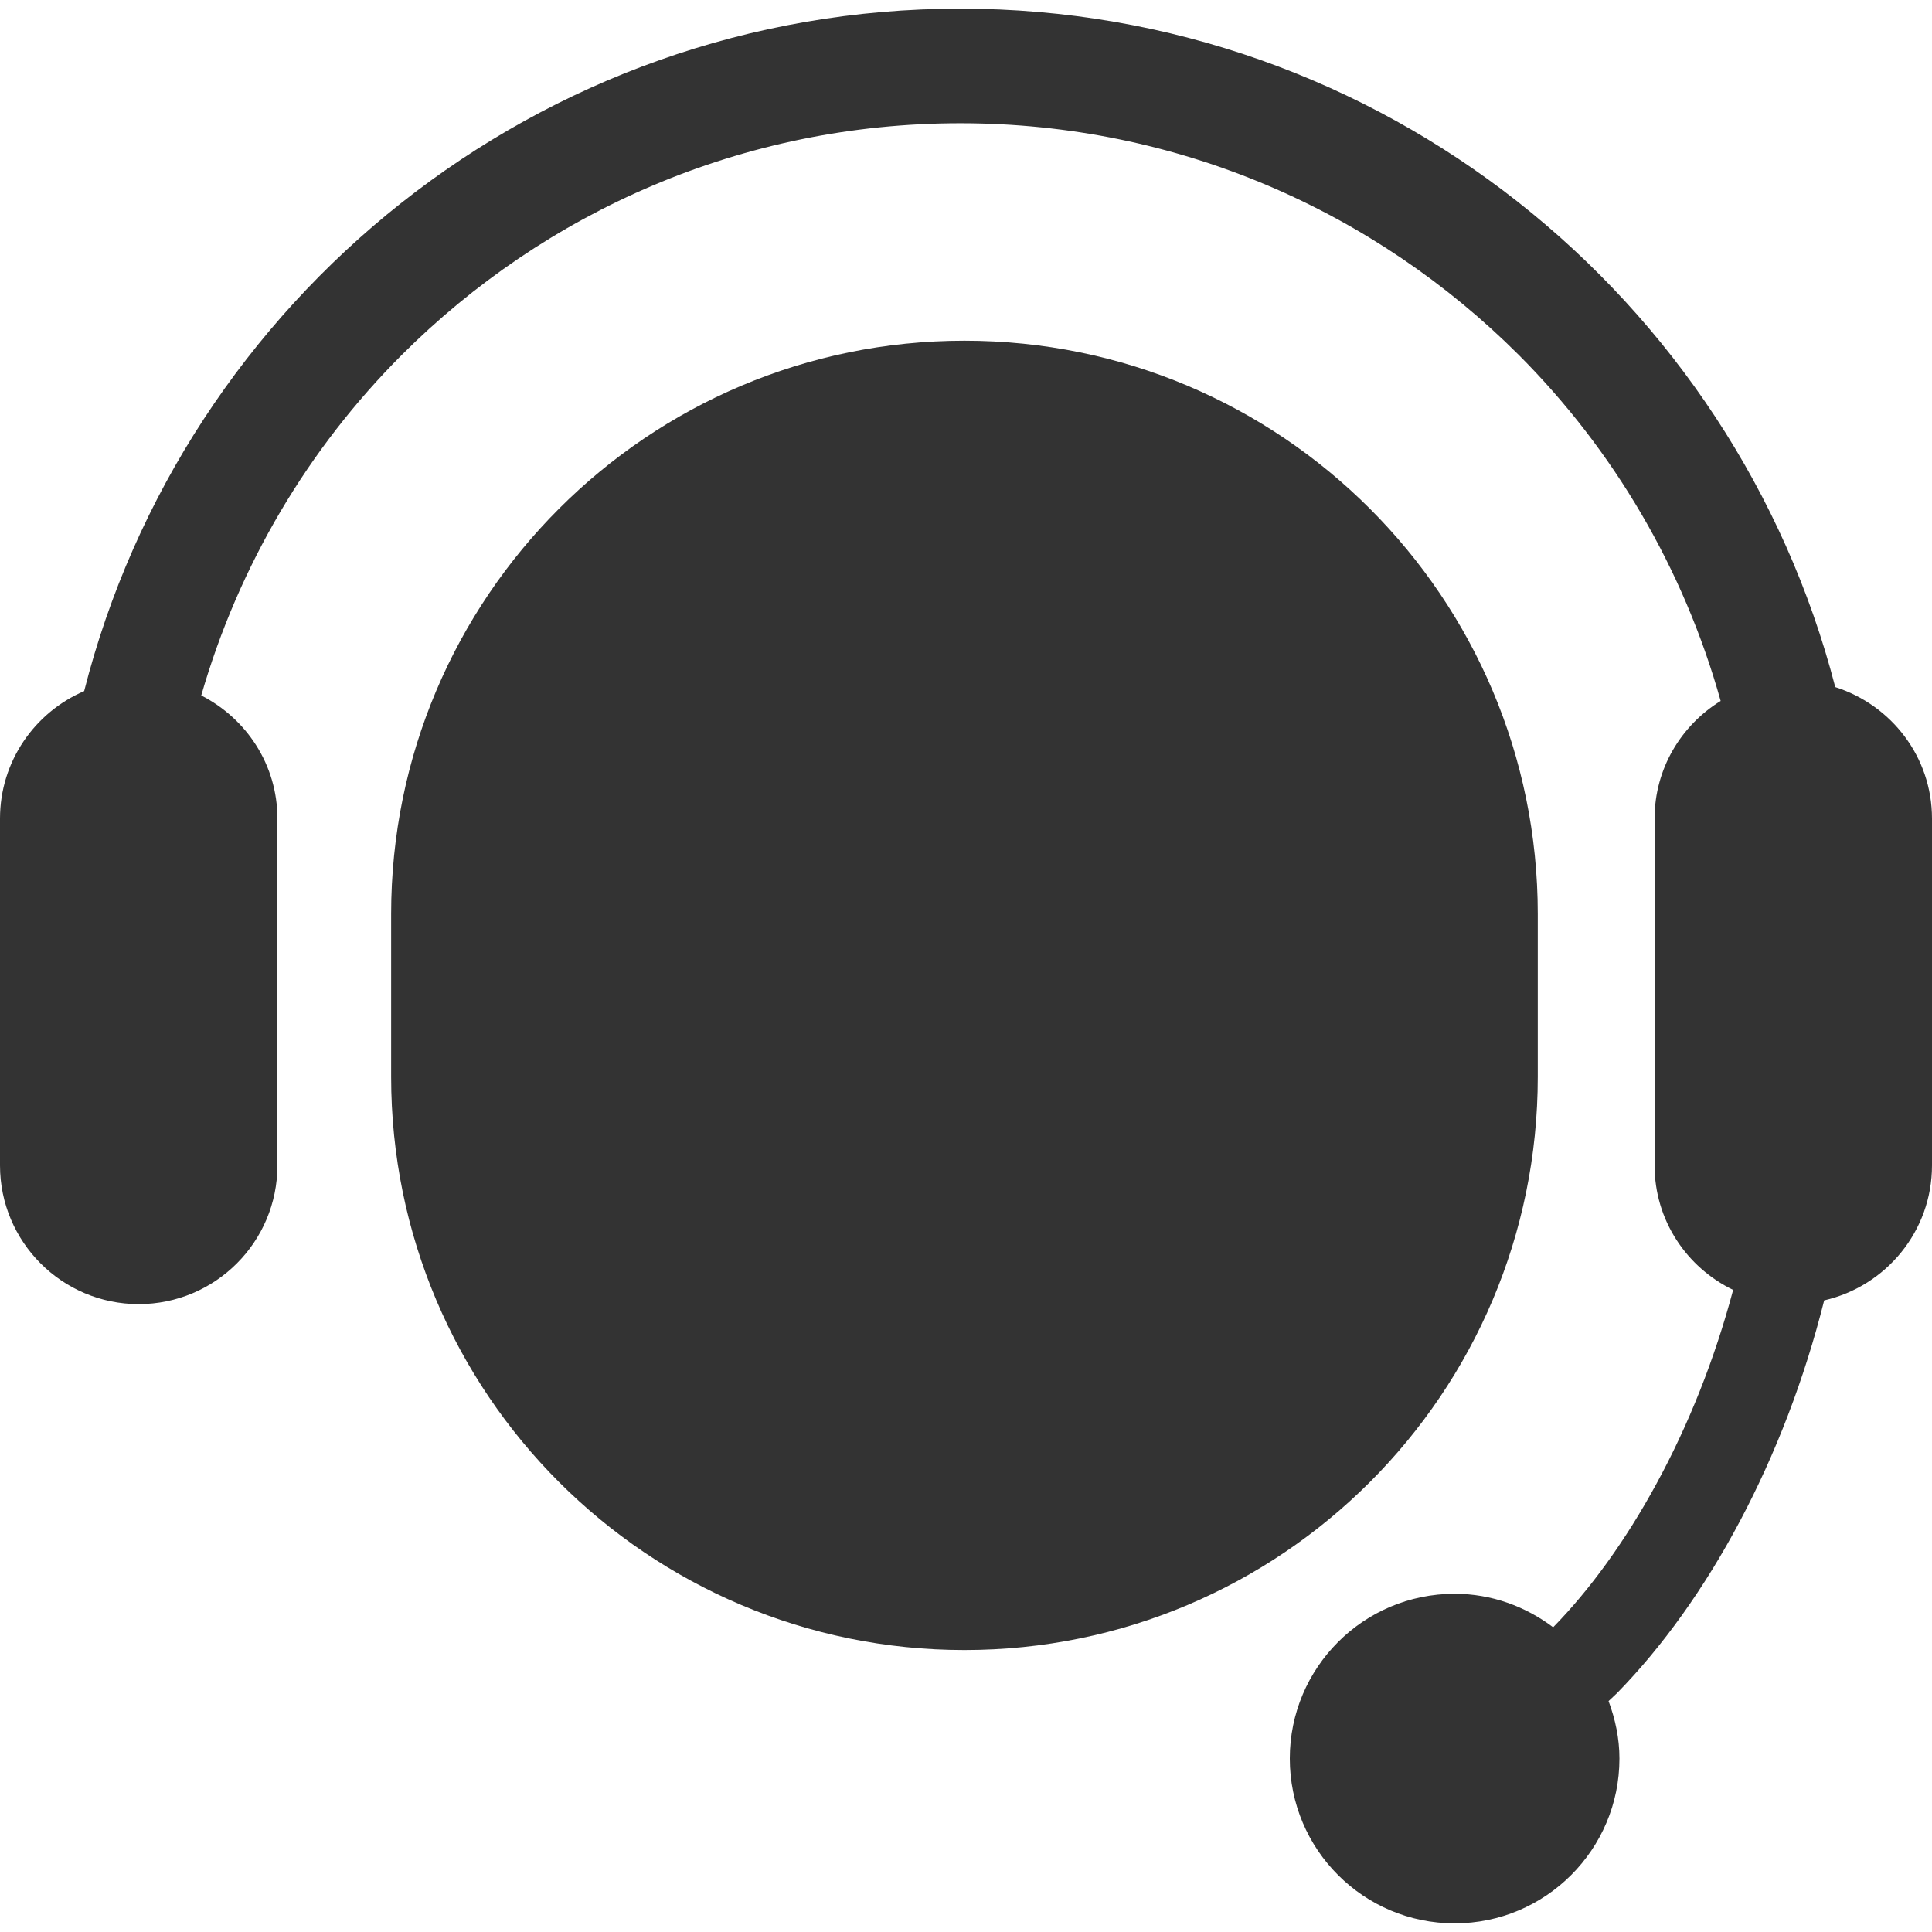 <!--?xml version="1.0" encoding="utf-8"?-->
<!-- Generator: Adobe Illustrator 18.1.1, SVG Export Plug-In . SVG Version: 6.00 Build 0)  -->

<svg version="1.1" id="_x32_" xmlns="http://www.w3.org/2000/svg" xmlns:xlink="http://www.w3.org/1999/xlink" x="0px" y="0px" viewBox="0 0 512 512" style="width: 256px; height: 256px; opacity: 1;" xml:space="preserve">
<style type="text/css">
	.st0{fill:#4B4B4B;}
</style>
<g>
	<path class="st0" d="M407.526,285.339v-43.11c0-83.904-68.018-151.936-151.936-151.936S103.654,158.325,103.654,242.23v43.11
		c0,83.906,68.018,151.936,151.936,151.936S407.526,369.245,407.526,285.339z" style="fill: rgb(51, 51, 51);"></path>
	<path class="st0" d="M486.364,182.083C459.644,78.825,365.99,2.315,254.479,2.288C142.571,2.315,48.678,79.354,22.301,183.154
		C9.207,188.775,0,201.779,0,216.938v91.908c0,20.291,16.482,36.76,36.747,36.76c20.318,0,36.773-16.468,36.773-36.76v-91.908
		c0-14.3-8.254-26.548-20.185-32.634c9.946-34.511,28.36-65.452,53.122-90.228c37.991-37.964,90.268-61.417,148.022-61.417
		c57.752,0,110.029,23.454,148.02,61.417c25.081,25.12,43.679,56.589,53.494,91.684c-10.476,6.468-17.513,17.962-17.513,31.178
		v91.908c0,14.564,8.519,27.05,20.821,32.99c-4.896,18.439-11.905,35.928-20.292,51.311c-8.2,15.094-17.646,28.123-27.408,38.096
		c-7.302-5.502-16.296-8.876-26.113-8.876c-24.127,0-43.678,19.551-43.678,43.666c0,24.114,19.552,43.679,43.678,43.679
		c24.102,0,43.68-19.565,43.68-43.679c0-5.37-1.112-10.464-2.884-15.226l2.222-2.09c24.207-24.723,44.42-62.21,54.923-104.103
		C499.777,340.87,512,326.306,512,308.846v-91.908C512,200.561,501.206,186.832,486.364,182.083z" style="fill: rgb(51, 51, 51);"></path>
</g>
</svg>

